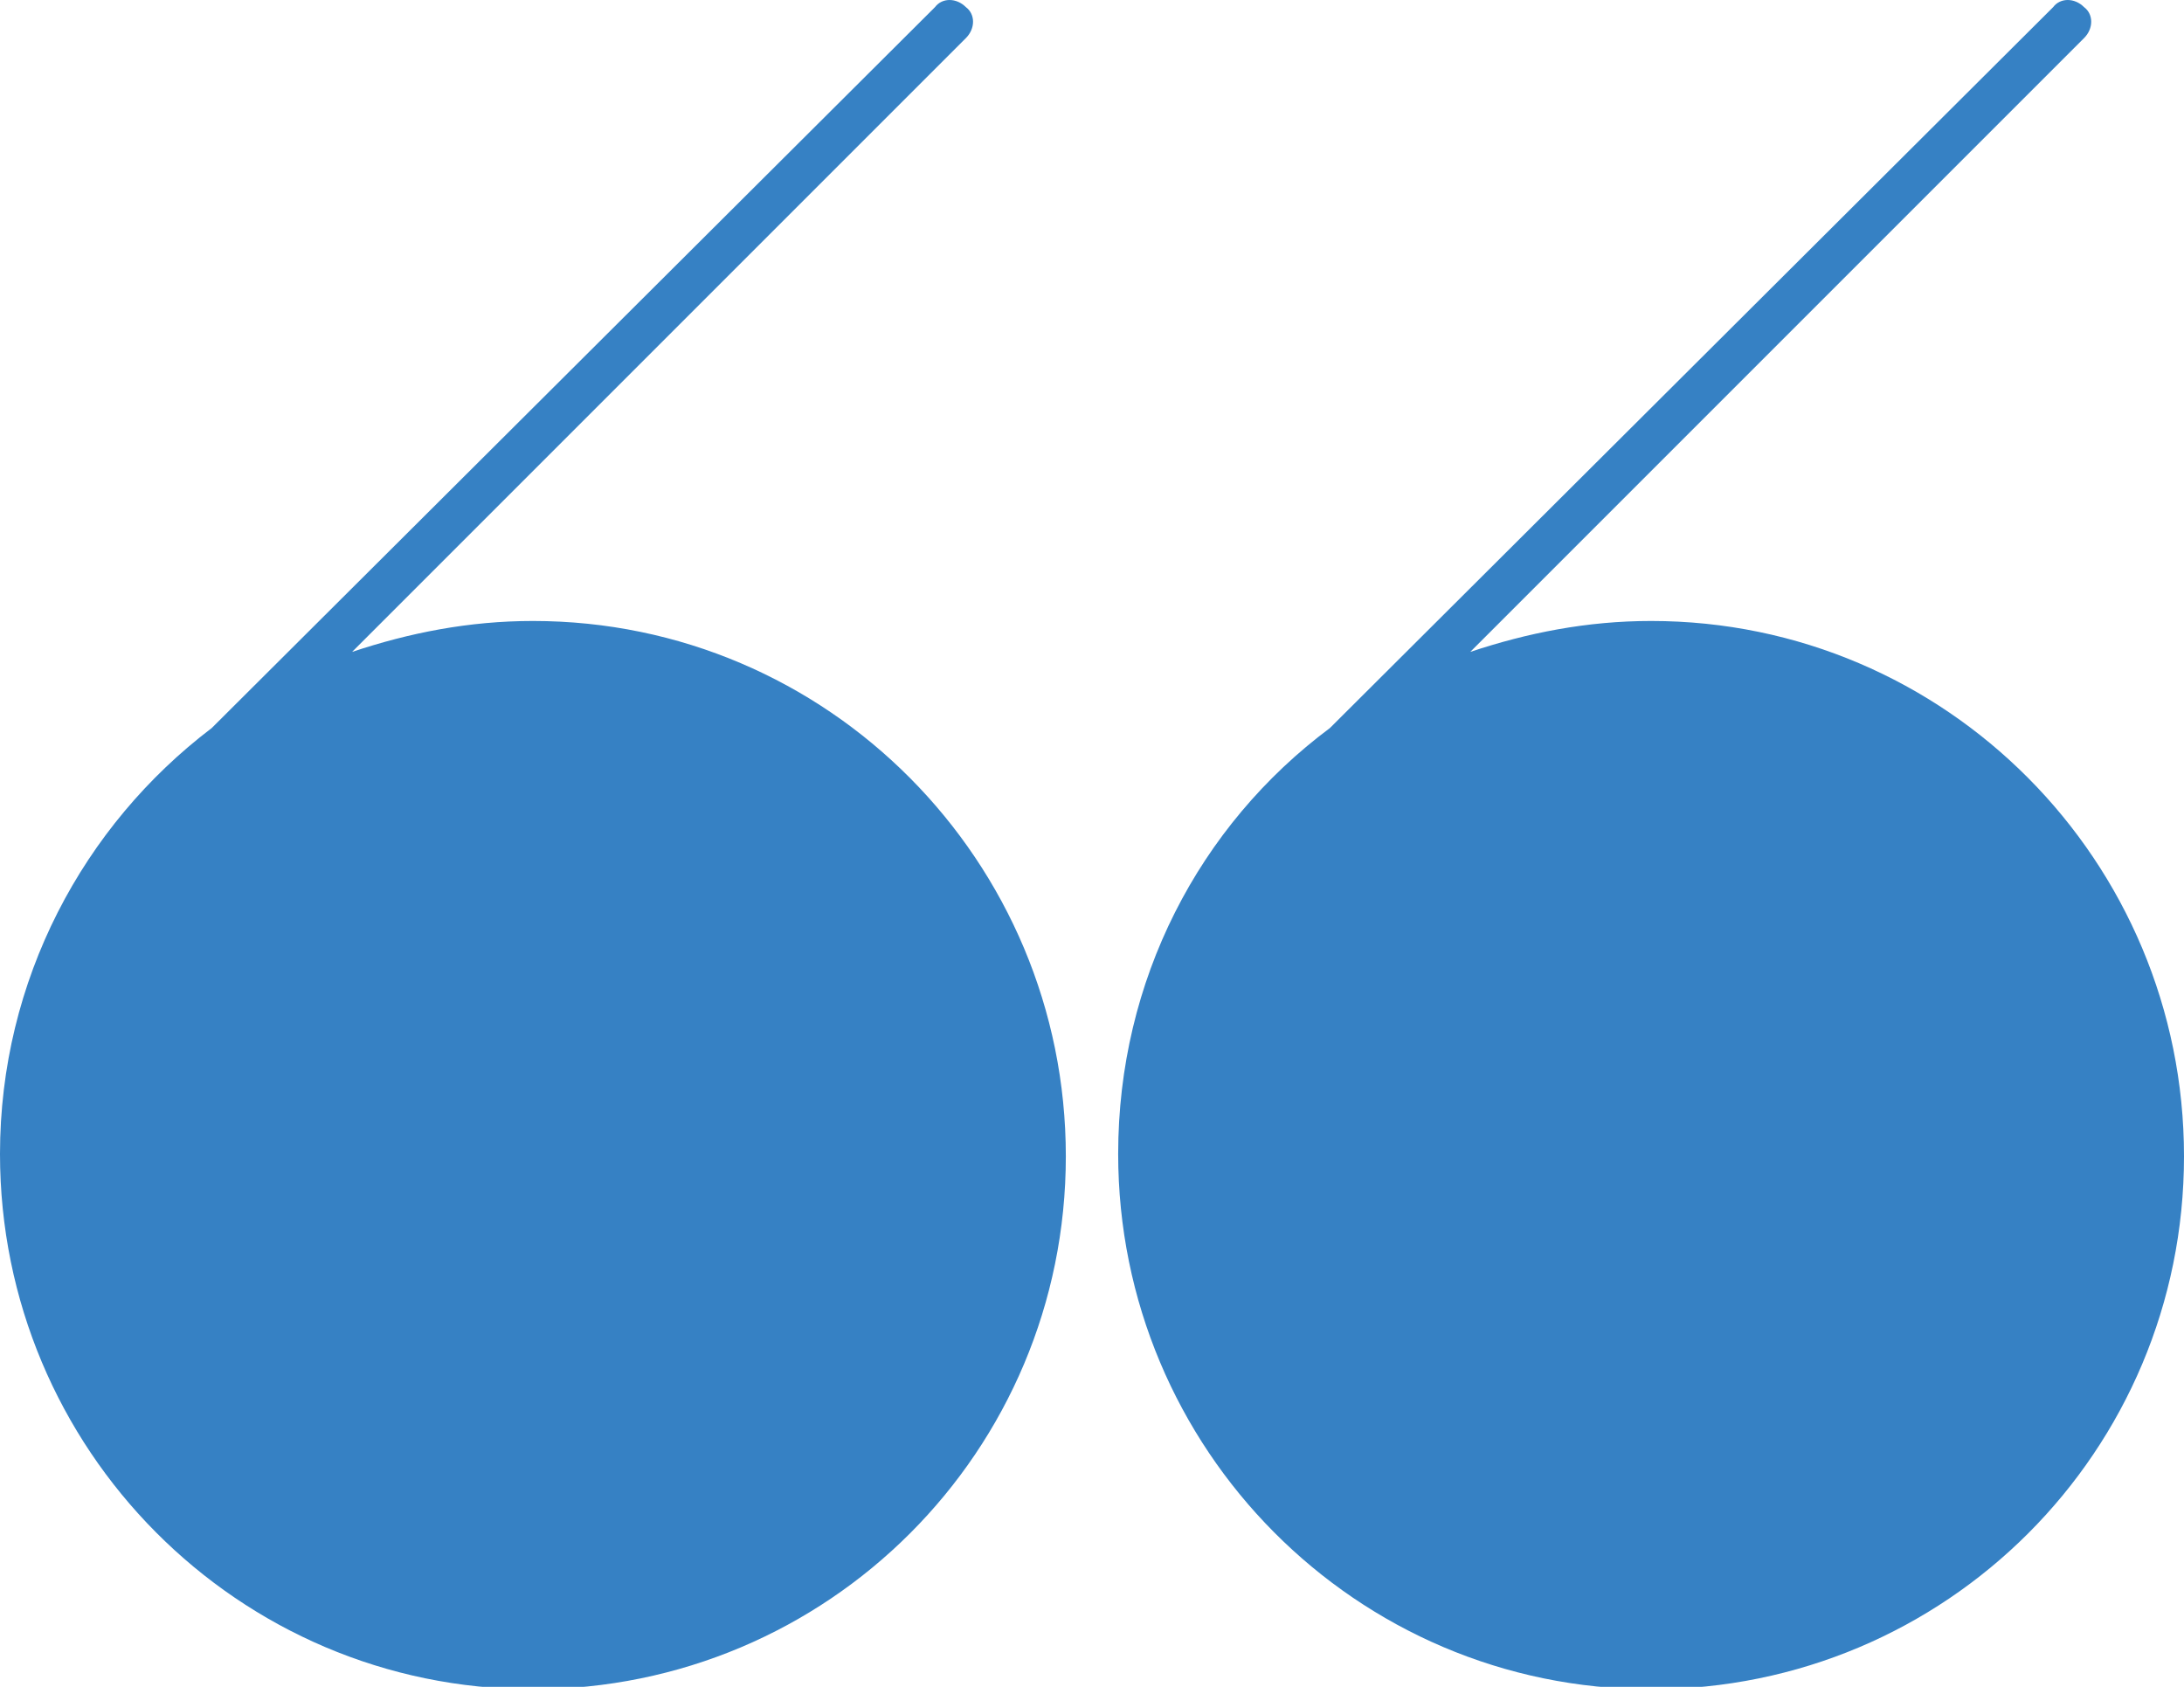   <svg xmlns="http://www.w3.org/2000/svg" x="0px" y="0px" viewBox="0 0 91.8 70.9" style="vertical-align: middle; max-width: 100%; width: 100%;" width="100%">
   <g>
    <path d="M22.4,26.1c-2.7,0-5.2,0.5-7.6,1.3L40.6,1.6c0.4-0.4,0.4-1,0-1.3c-0.4-0.4-1-0.4-1.3,0L8.9,30.6C3.5,34.7,0,41.2,0,48.5   C0,60.9,10,71,22.4,71s22.4-10,22.4-22.4S34.8,26.1,22.4,26.1z" fill="rgb(54,129,196)">
    </path>
    <path d="M69.4,26.1c-2.7,0-5.2,0.5-7.6,1.3L87.6,1.6c0.4-0.4,0.4-1,0-1.3c-0.4-0.4-1-0.4-1.3,0L55.9,30.6   C50.4,34.7,47,41.2,47,48.5C47,60.9,57,71,69.4,71c12.4,0,22.4-10,22.4-22.4S81.8,26.1,69.4,26.1z" fill="rgb(54,129,196)">
    </path>
   </g>
  </svg>
